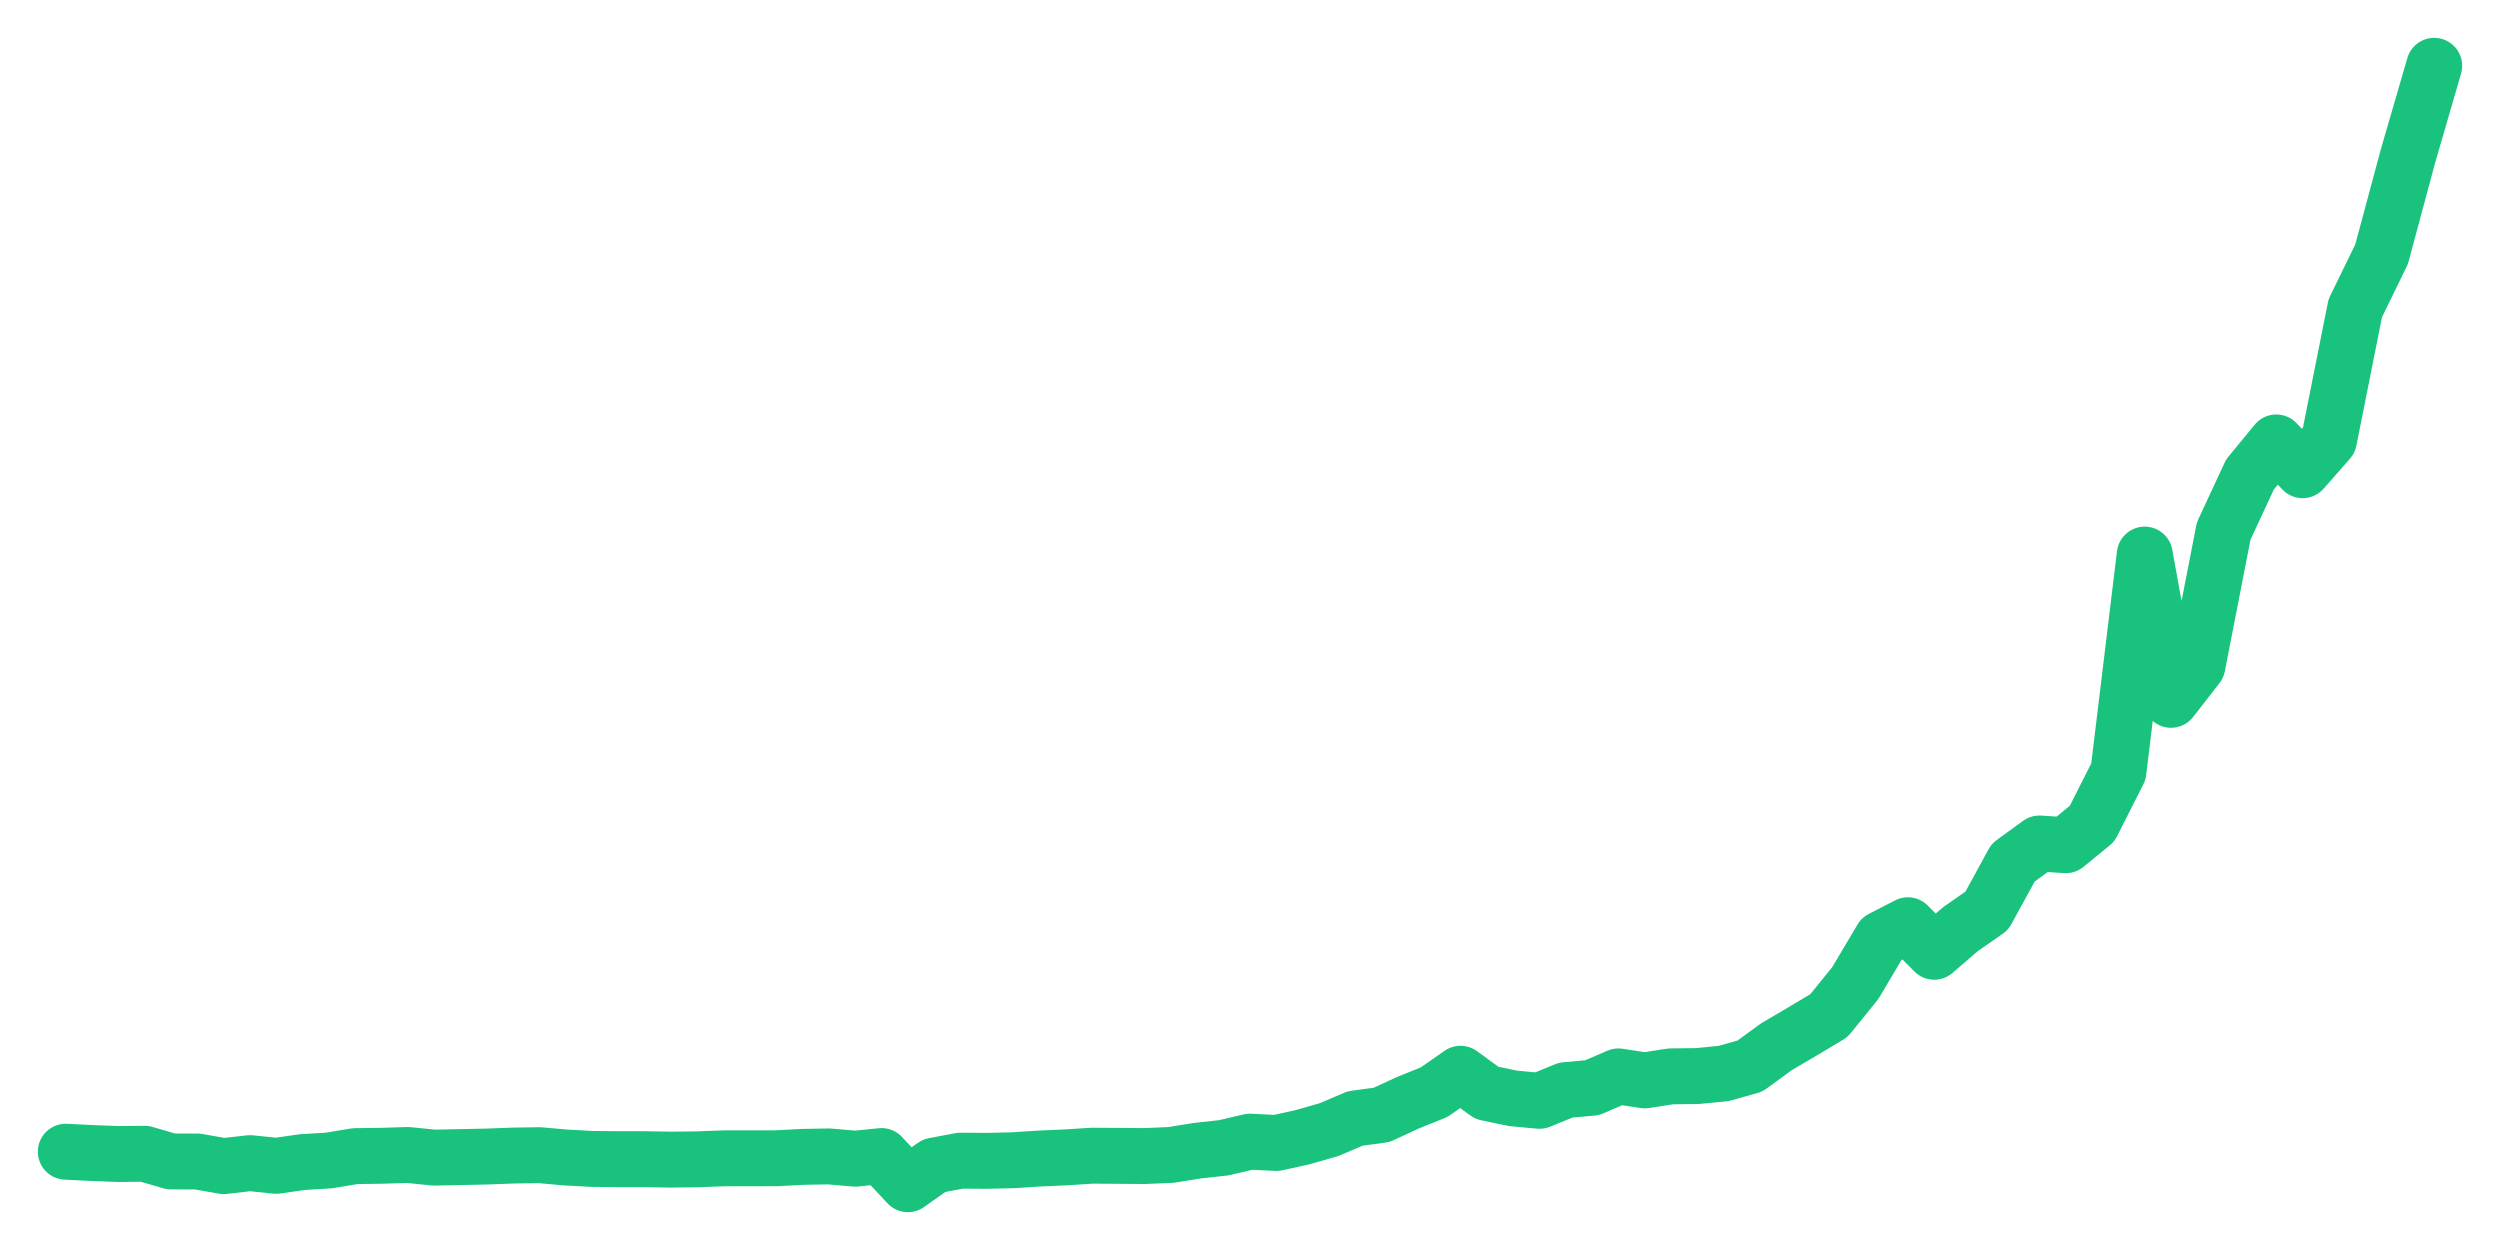 <svg xmlns="http://www.w3.org/2000/svg" width="76" height="38" viewBox="0 0 76 38">
  <path d="M2.000,35.012 L2.800,35.052 L3.600,35.082 L4.400,35.075 L5.200,35.308 L6.000,35.310 L6.800,35.450 L7.600,35.359 L8.400,35.441 L9.200,35.327 L10.000,35.279 L10.800,35.146 L11.600,35.136 L12.400,35.111 L13.200,35.192 L14.000,35.175 L14.800,35.159 L15.600,35.129 L16.400,35.117 L17.200,35.188 L18.000,35.231 L18.800,35.239 L19.600,35.239 L20.400,35.253 L21.200,35.243 L22.000,35.213 L22.800,35.212 L23.600,35.211 L24.400,35.169 L25.200,35.155 L26.000,35.224 L26.800,35.144 L27.600,36.000 L28.400,35.434 L29.200,35.284 L30.000,35.290 L30.800,35.271 L31.600,35.219 L32.400,35.184 L33.200,35.133 L34.000,35.138 L34.800,35.144 L35.600,35.110 L36.400,34.981 L37.200,34.893 L38.000,34.706 L38.800,34.747 L39.600,34.570 L40.400,34.342 L41.200,34.001 L42.000,33.893 L42.800,33.523 L43.600,33.200 L44.400,32.642 L45.200,33.224 L46.000,33.391 L46.800,33.465 L47.600,33.139 L48.400,33.067 L49.200,32.723 L50.000,32.844 L50.800,32.721 L51.600,32.712 L52.400,32.634 L53.200,32.408 L54.000,31.823 L54.800,31.353 L55.600,30.874 L56.400,29.887 L57.200,28.539 L58.000,28.127 L58.800,28.934 L59.600,28.244 L60.400,27.687 L61.200,26.223 L62.000,25.642 L62.800,25.694 L63.600,25.039 L64.400,23.458 L65.200,16.859 L66.000,21.275 L66.800,20.247 L67.600,16.143 L68.400,14.423 L69.200,13.450 L70.000,14.294 L70.800,13.384 L71.600,9.369 L72.400,7.730 L73.200,4.753 L74.000,2.000" fill="none" stroke="#19c37d" stroke-width="1.7" stroke-linecap="round" stroke-linejoin="round"/>
</svg>